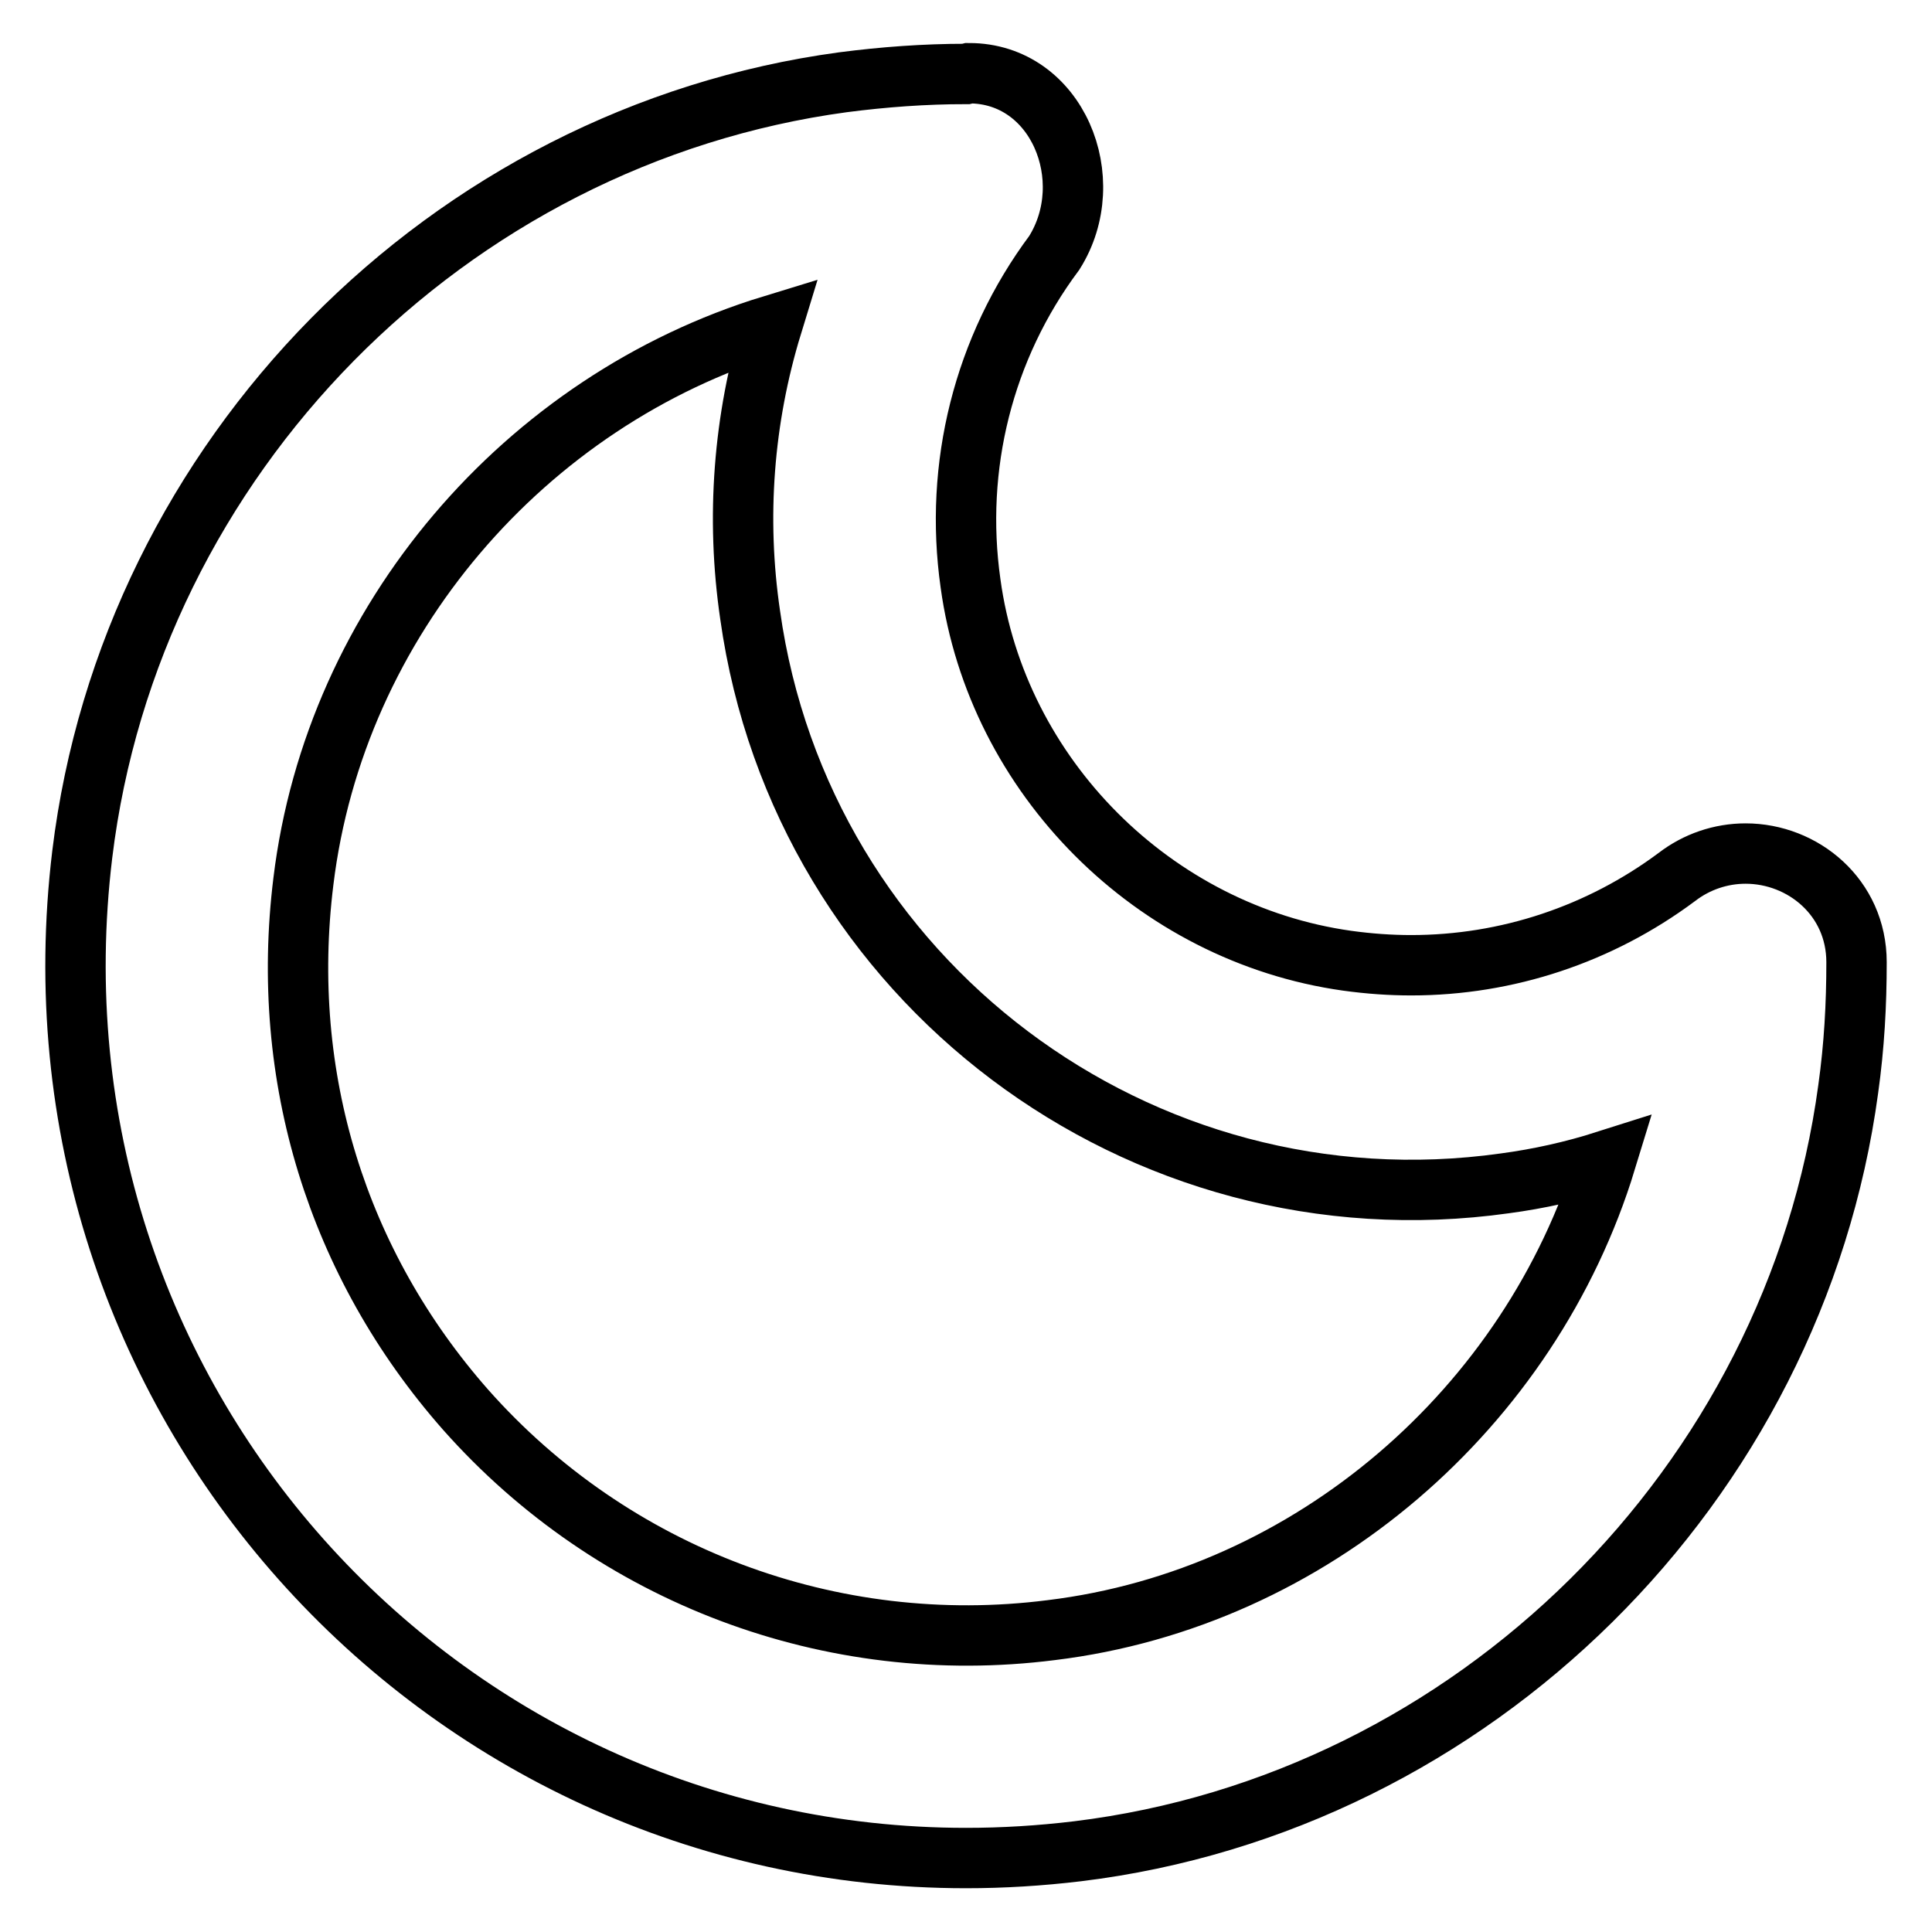 <?xml version="1.0" encoding="utf-8"?>
<!-- Svg Vector Icons : http://www.onlinewebfonts.com/icon -->
<!DOCTYPE svg PUBLIC "-//W3C//DTD SVG 1.1//EN" "http://www.w3.org/Graphics/SVG/1.1/DTD/svg11.dtd">
<svg version="1.1" xmlns="http://www.w3.org/2000/svg" xmlns:xlink="http://www.w3.org/1999/xlink" x="0px" y="0px" viewBox="0 0 256 256" enable-background="new 0 0 256 256" xml:space="preserve">
<g> <path stroke-width="8" fill-opacity="0" stroke="#000000"  d="M102.3,43.1c-3.8,12.4-4.8,25.5-2.9,38.4c6.8,48.4,51.6,82.1,100,75.3c4.5-0.6,9-1.6,13.4-3 c-10,32.7-39,58-73.5,62.2c-29.1,3.7-58.1-7.2-77.6-29.2c-17-19.3-24.7-44.1-21.5-70C44.4,82.2,69.6,53.1,102.3,43.1L102.3,43.1z  M128,9.8c-5.5,0-10.9,0.4-16.3,1.1C59.3,18,17.3,60.6,10.9,113.2C2.2,185.1,58,246.2,128,246.2c4.9,0,9.8-0.3,14.8-0.9 c52.4-6.4,95-48.5,102.1-101c0.8-5.7,1.1-11.2,1.1-16.8c0-8.6-7.1-14.4-14.7-14.4c-3.3,0-6.5,1.1-9.1,3.1 c-10.2,7.6-22.5,11.7-35.2,11.7c-2.8,0-5.6-0.2-8.5-0.6c-25.6-3.6-46.4-24.4-49.9-50c-2.2-15.5,1.7-31.2,11.1-43.8 c6.1-9.7,0.4-23.8-11.3-23.8L128,9.8L128,9.8z"/></g>
</svg>